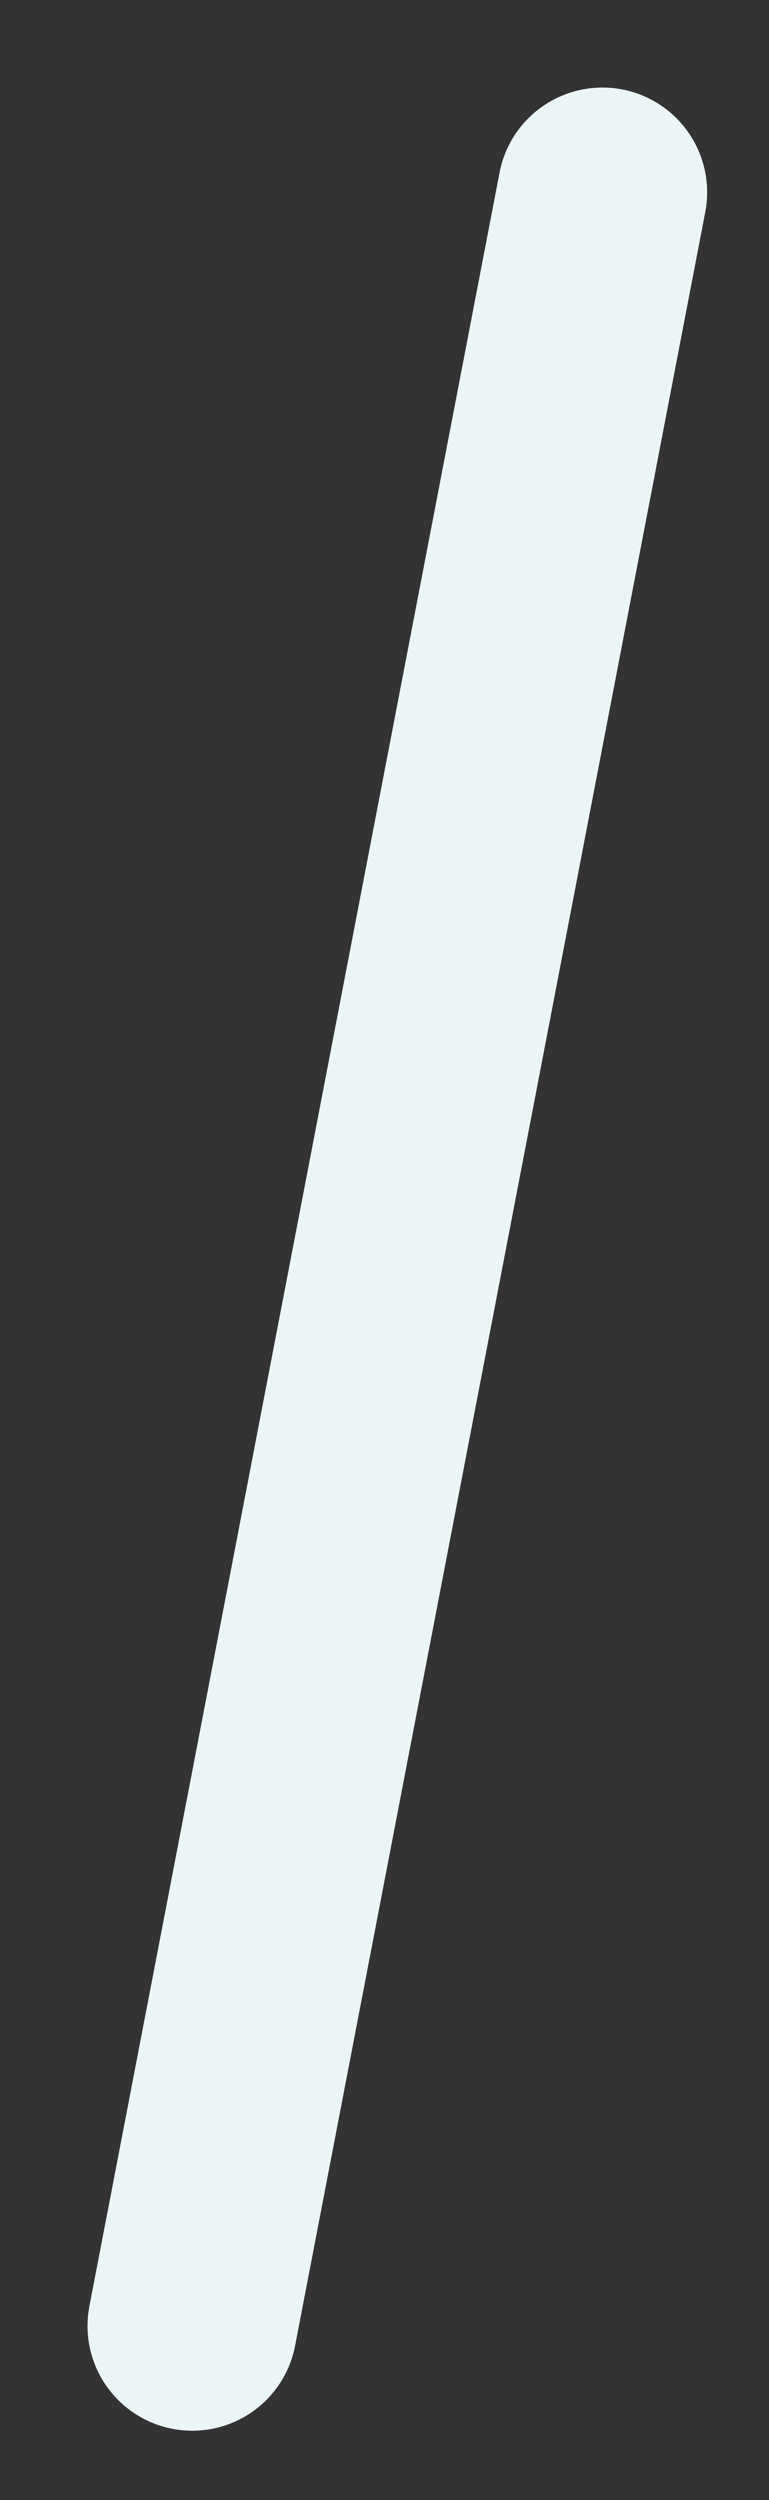 <?xml version="1.0" encoding="utf-8"?>
<svg xmlns="http://www.w3.org/2000/svg" fill="none" height="100%" overflow="visible" preserveAspectRatio="none" style="display: block;" viewBox="0 0 8 26" width="100%">
<rect x="0" y="0" width="8" height="26" fill="#333333" stroke="none"/>
<path d="M2 24.19L6.267 2" id="Vector 88" stroke="#ECF5F6" stroke-linecap="round" stroke-width="2.179"/>
</svg>